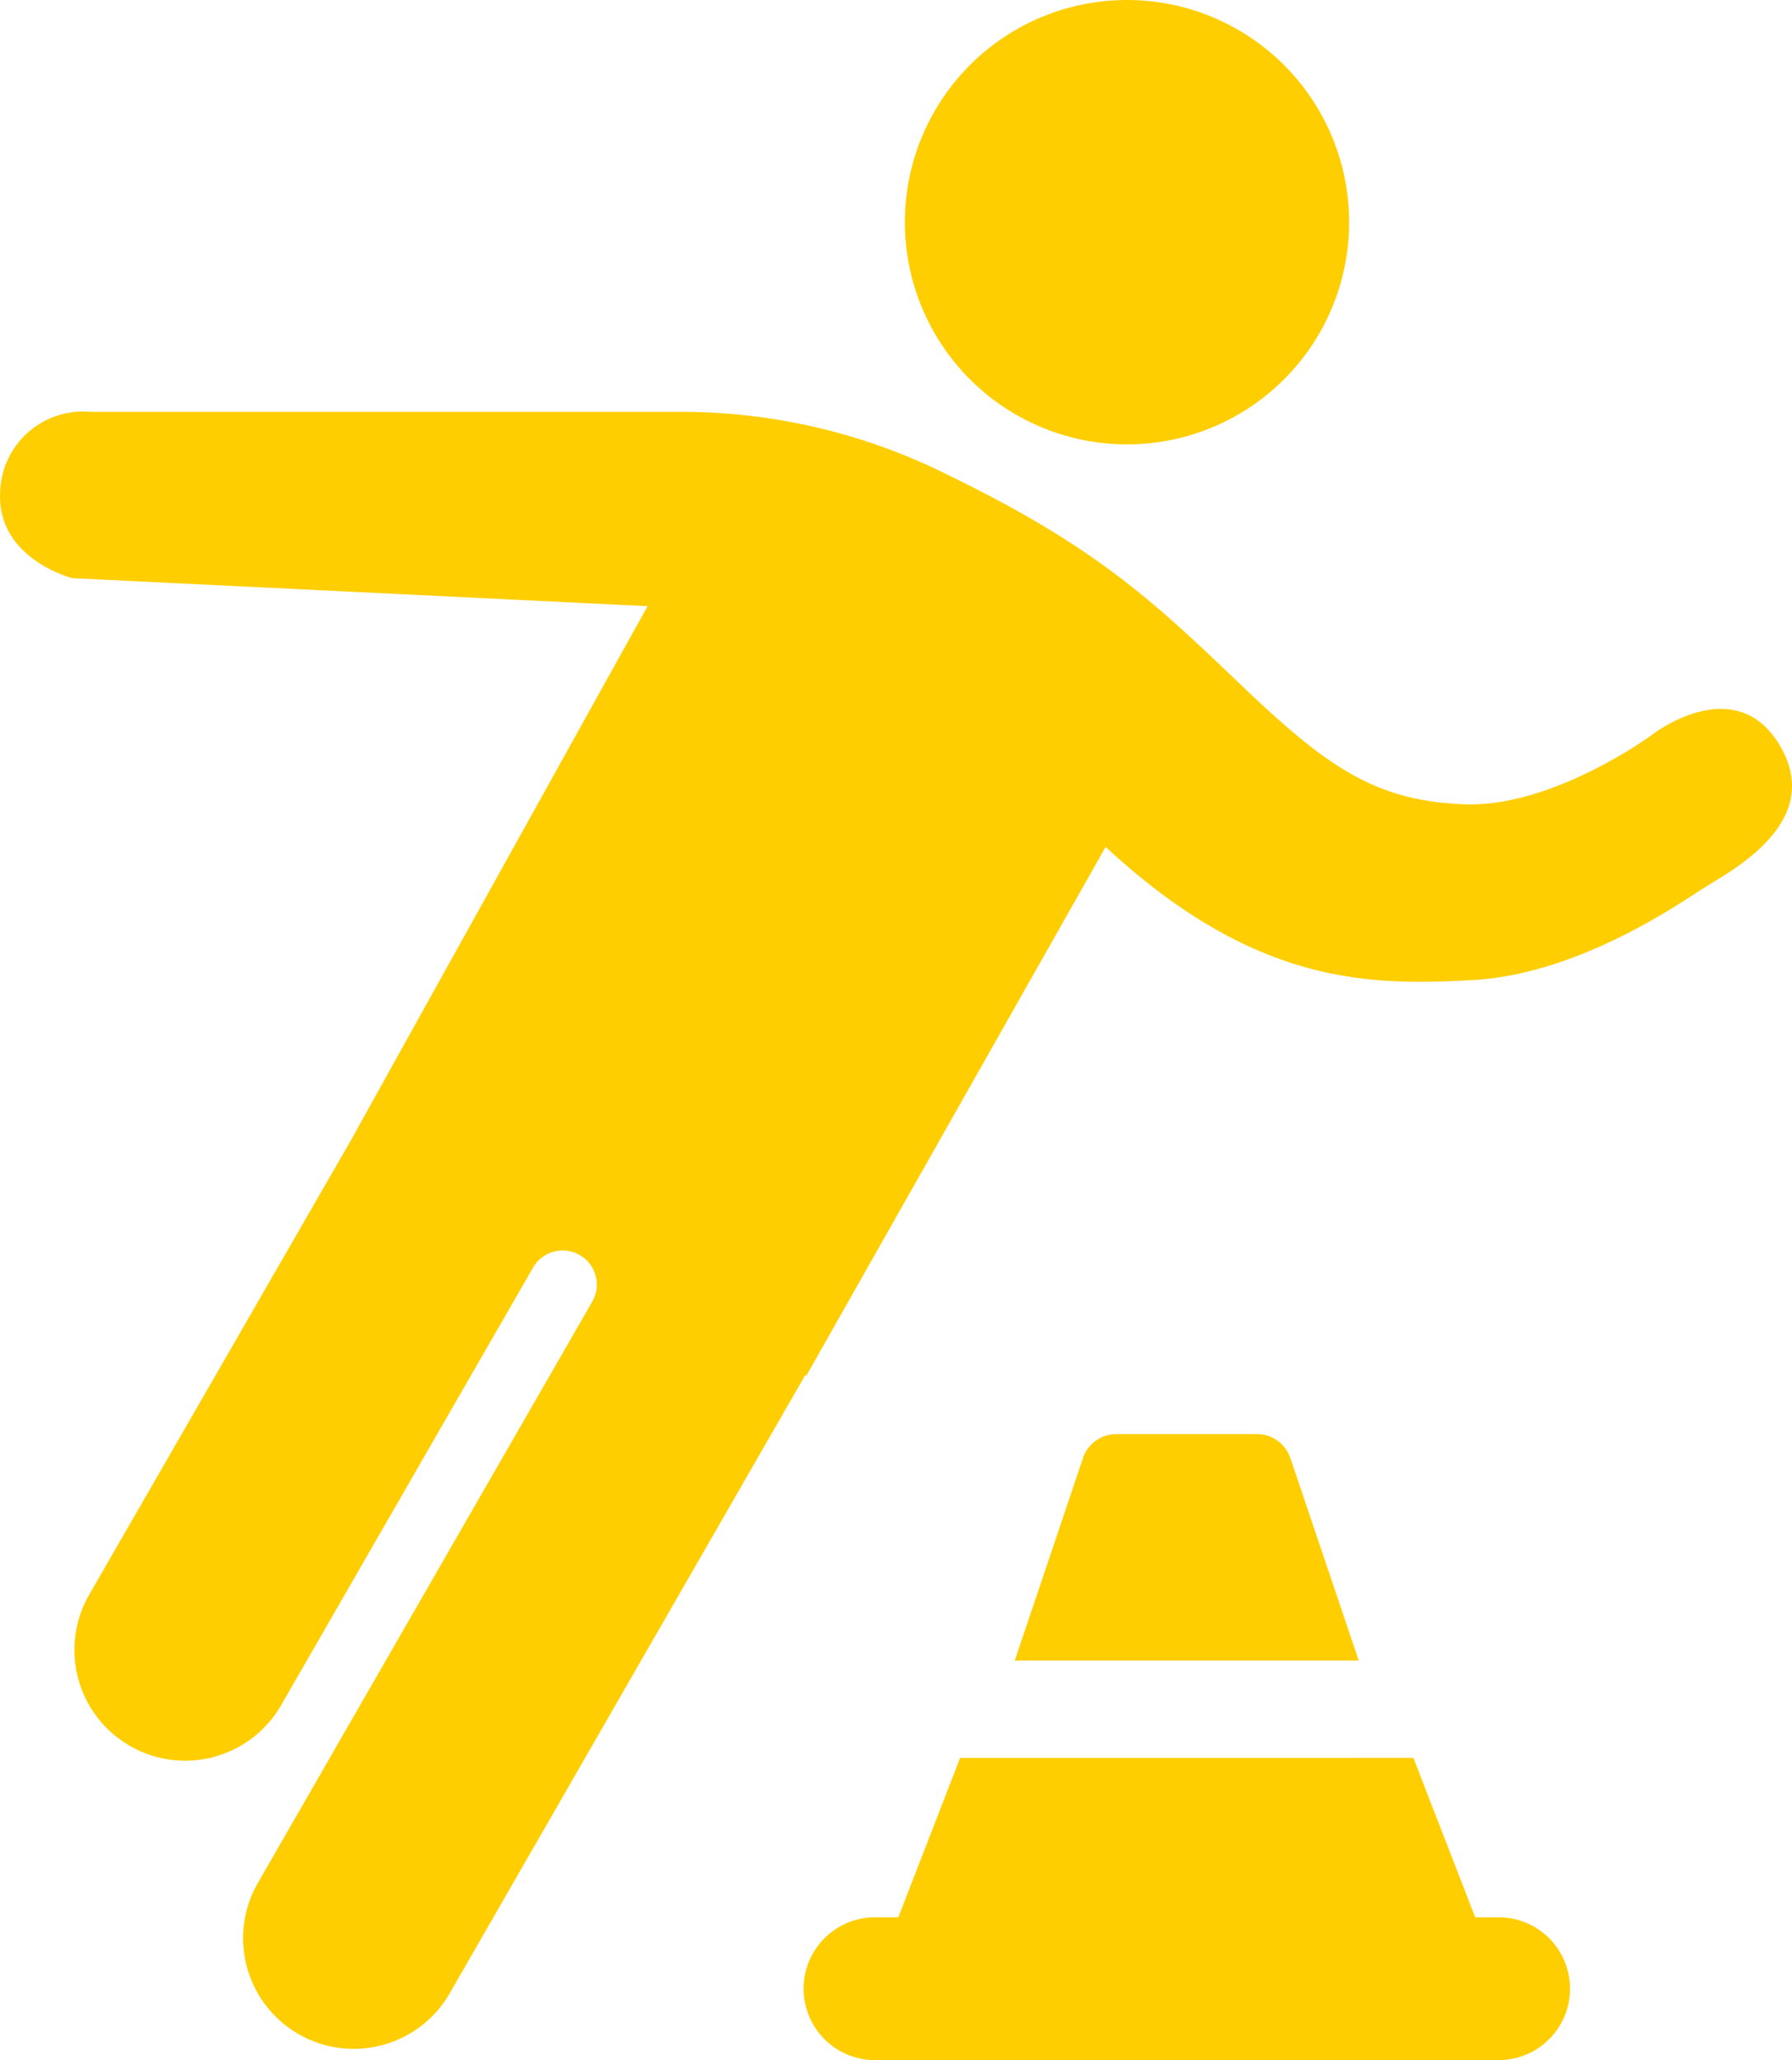<svg xmlns="http://www.w3.org/2000/svg" width="78.311" height="90" viewBox="0 0 78.311 90"><path id="exercise_icon" data-name="exercise icon" d="M143.613,9.706A9.707,9.707,0,1,1,133.906,0a9.708,9.708,0,0,1,9.706,9.706m18.833,22.88c-1.964-3.339-5.62-.468-5.62-.468s-4.275,3.142-8.128,3.021c-3.867-.136-5.982-1.556-9.774-5.182s-6.33-6.043-12.735-9.155a26.039,26.039,0,0,0-11.8-2.81h-25.8a3.624,3.624,0,0,0-3.928,3.55c-.121,2.885,3.157,3.716,3.157,3.716l25.138,1.224L100.37,49.129l-.272.5L88.551,69.67a4.836,4.836,0,0,0,1.775,6.6l0,0A4.836,4.836,0,0,0,96.937,74.5l11-19.1a1.492,1.492,0,1,1,2.586,1.488l-14.6,25.373a4.835,4.835,0,0,0,8.382,4.824l15.538-27.007.045.03L132.971,37c6.5,6.013,11.451,6.073,16.044,5.816s8.928-3.278,10.092-4.019,5.3-2.855,3.339-6.209m-21.407,31.1a1.525,1.525,0,0,0-1.449-1.035h-6.156a1.53,1.53,0,0,0-1.45,1.041L129,72.545h15.032s-2.135-6.325-2.993-8.863m9.1,20.078h-1.018l-2.7-6.964H126.613l-2.7,6.964h-1.02a3.12,3.12,0,0,0,0,6.241h27.252a3.12,3.12,0,1,0,0-6.241" transform="translate(-84.655)" fill="#ffce00"></path></svg>